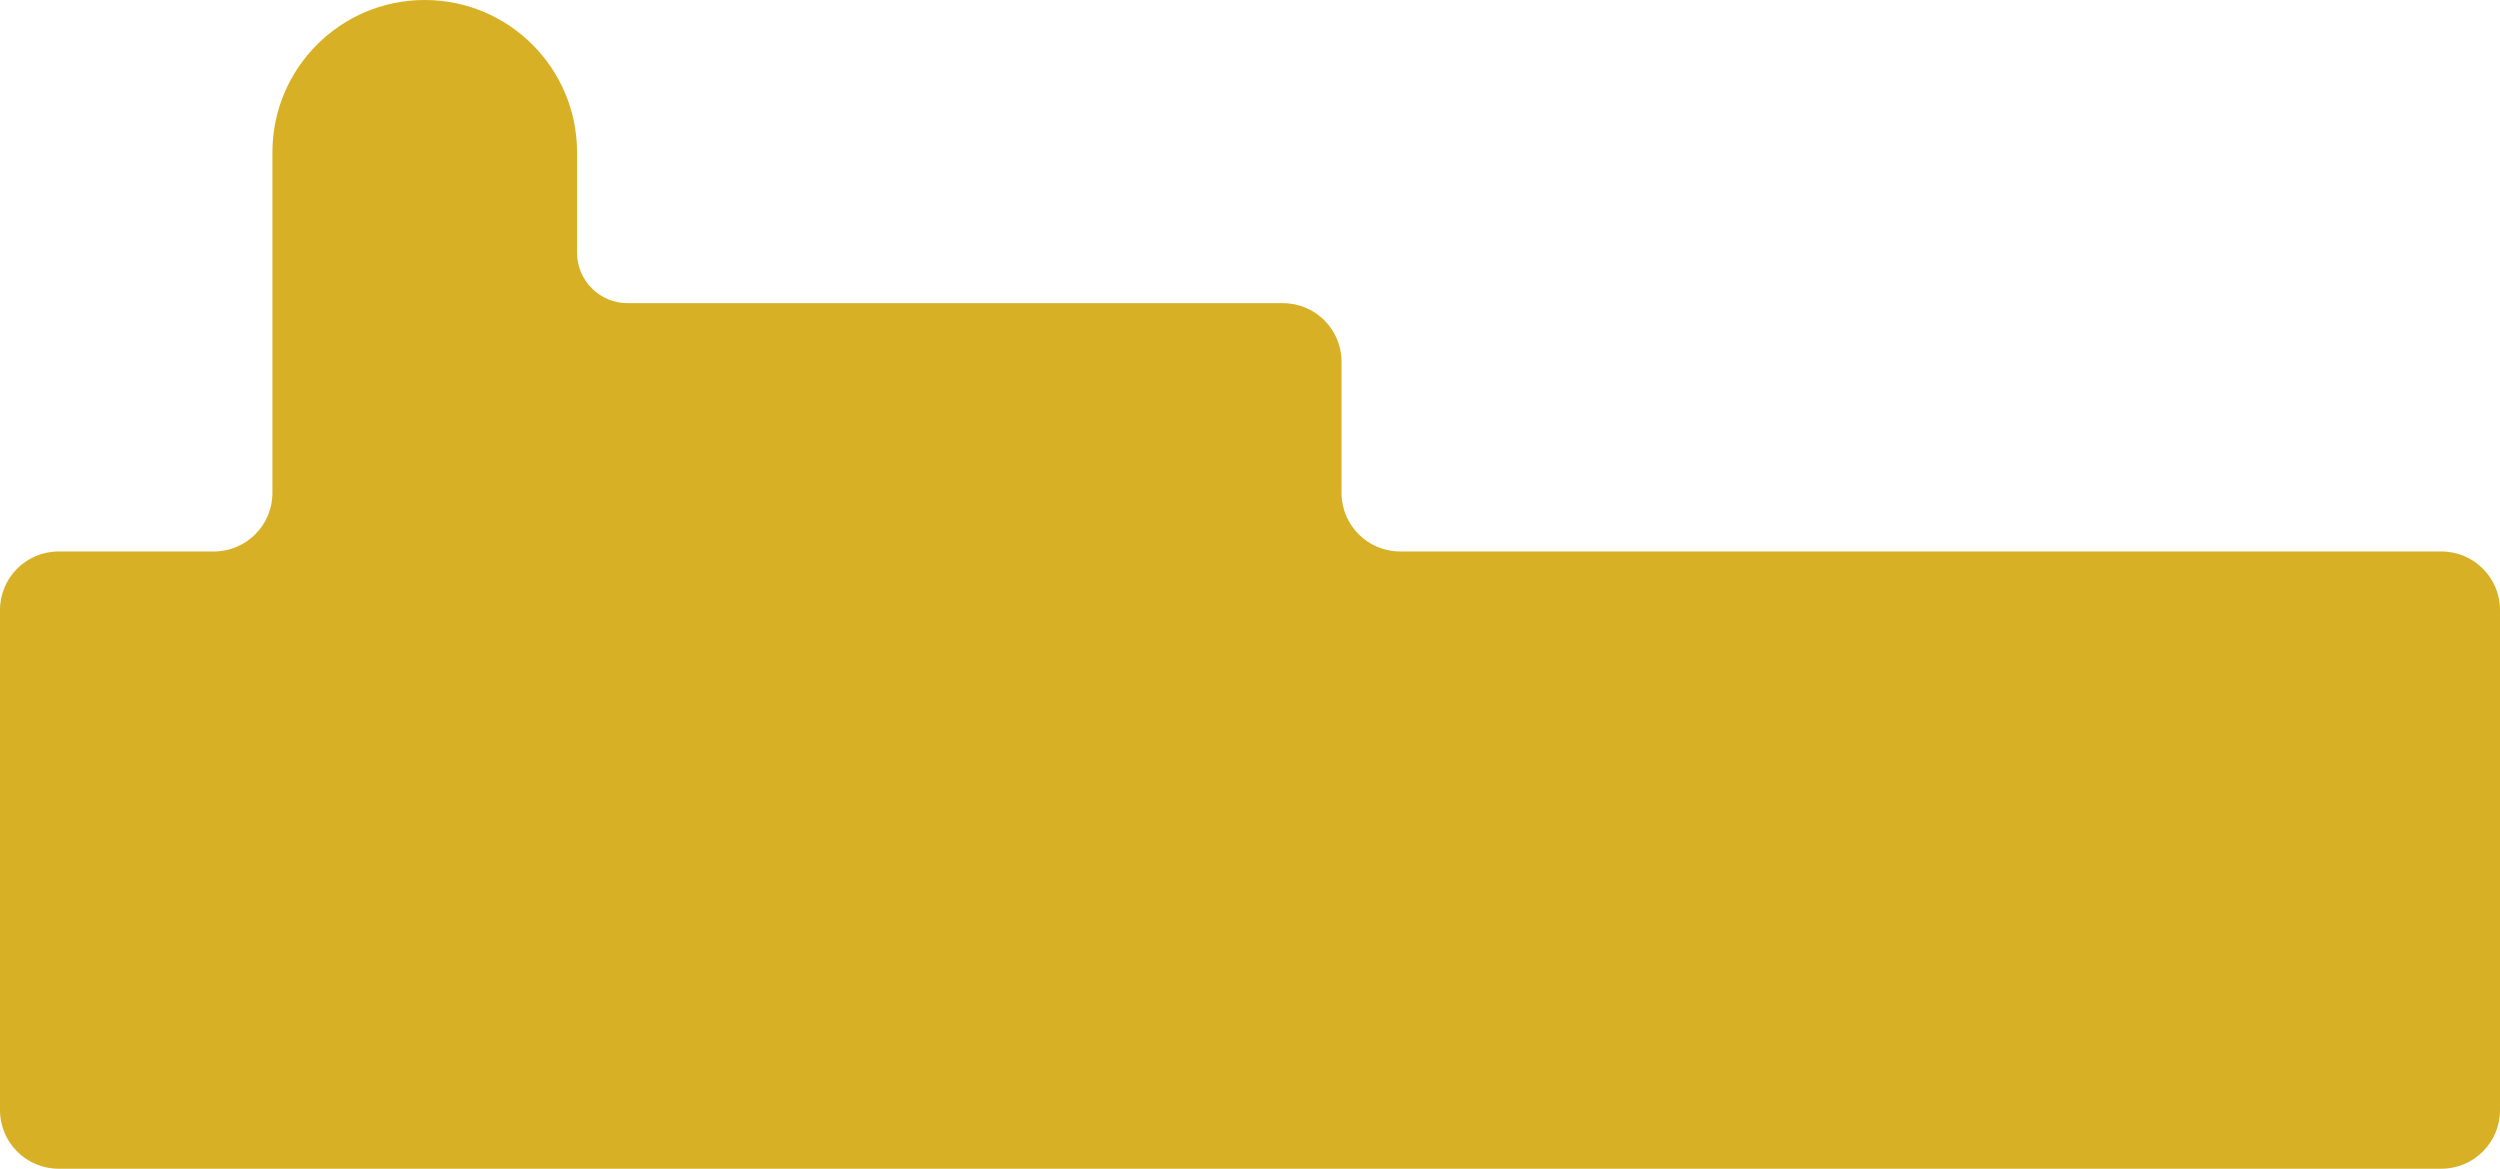 <?xml version="1.0" encoding="UTF-8"?> <svg xmlns="http://www.w3.org/2000/svg" width="3415" height="1597" viewBox="0 0 3415 1597" fill="none"> <path d="M580.182 -0C465.274 6.56411e-05 372.123 93.152 372.123 208.06V673.291C372.123 717.486 336.296 753.314 292.1 753.314L80.023 753.315C35.827 753.316 0 789.143 0 833.338V916.629V1516.44C0 1560.64 35.827 1596.46 80.023 1596.46H3334.98C3379.17 1596.46 3415 1560.64 3415 1516.44V833.337C3415 789.141 3379.17 753.314 3334.98 753.314L1912.57 753.311C1868.37 753.311 1832.54 717.483 1832.54 673.288V494.142C1832.54 449.946 1796.71 414.118 1752.52 414.119L857.263 414.12C819.144 414.12 788.243 383.219 788.243 345.1V208.06C788.243 93.151 695.091 -0.001 580.182 -0Z" fill="#D7B026"></path> </svg> 